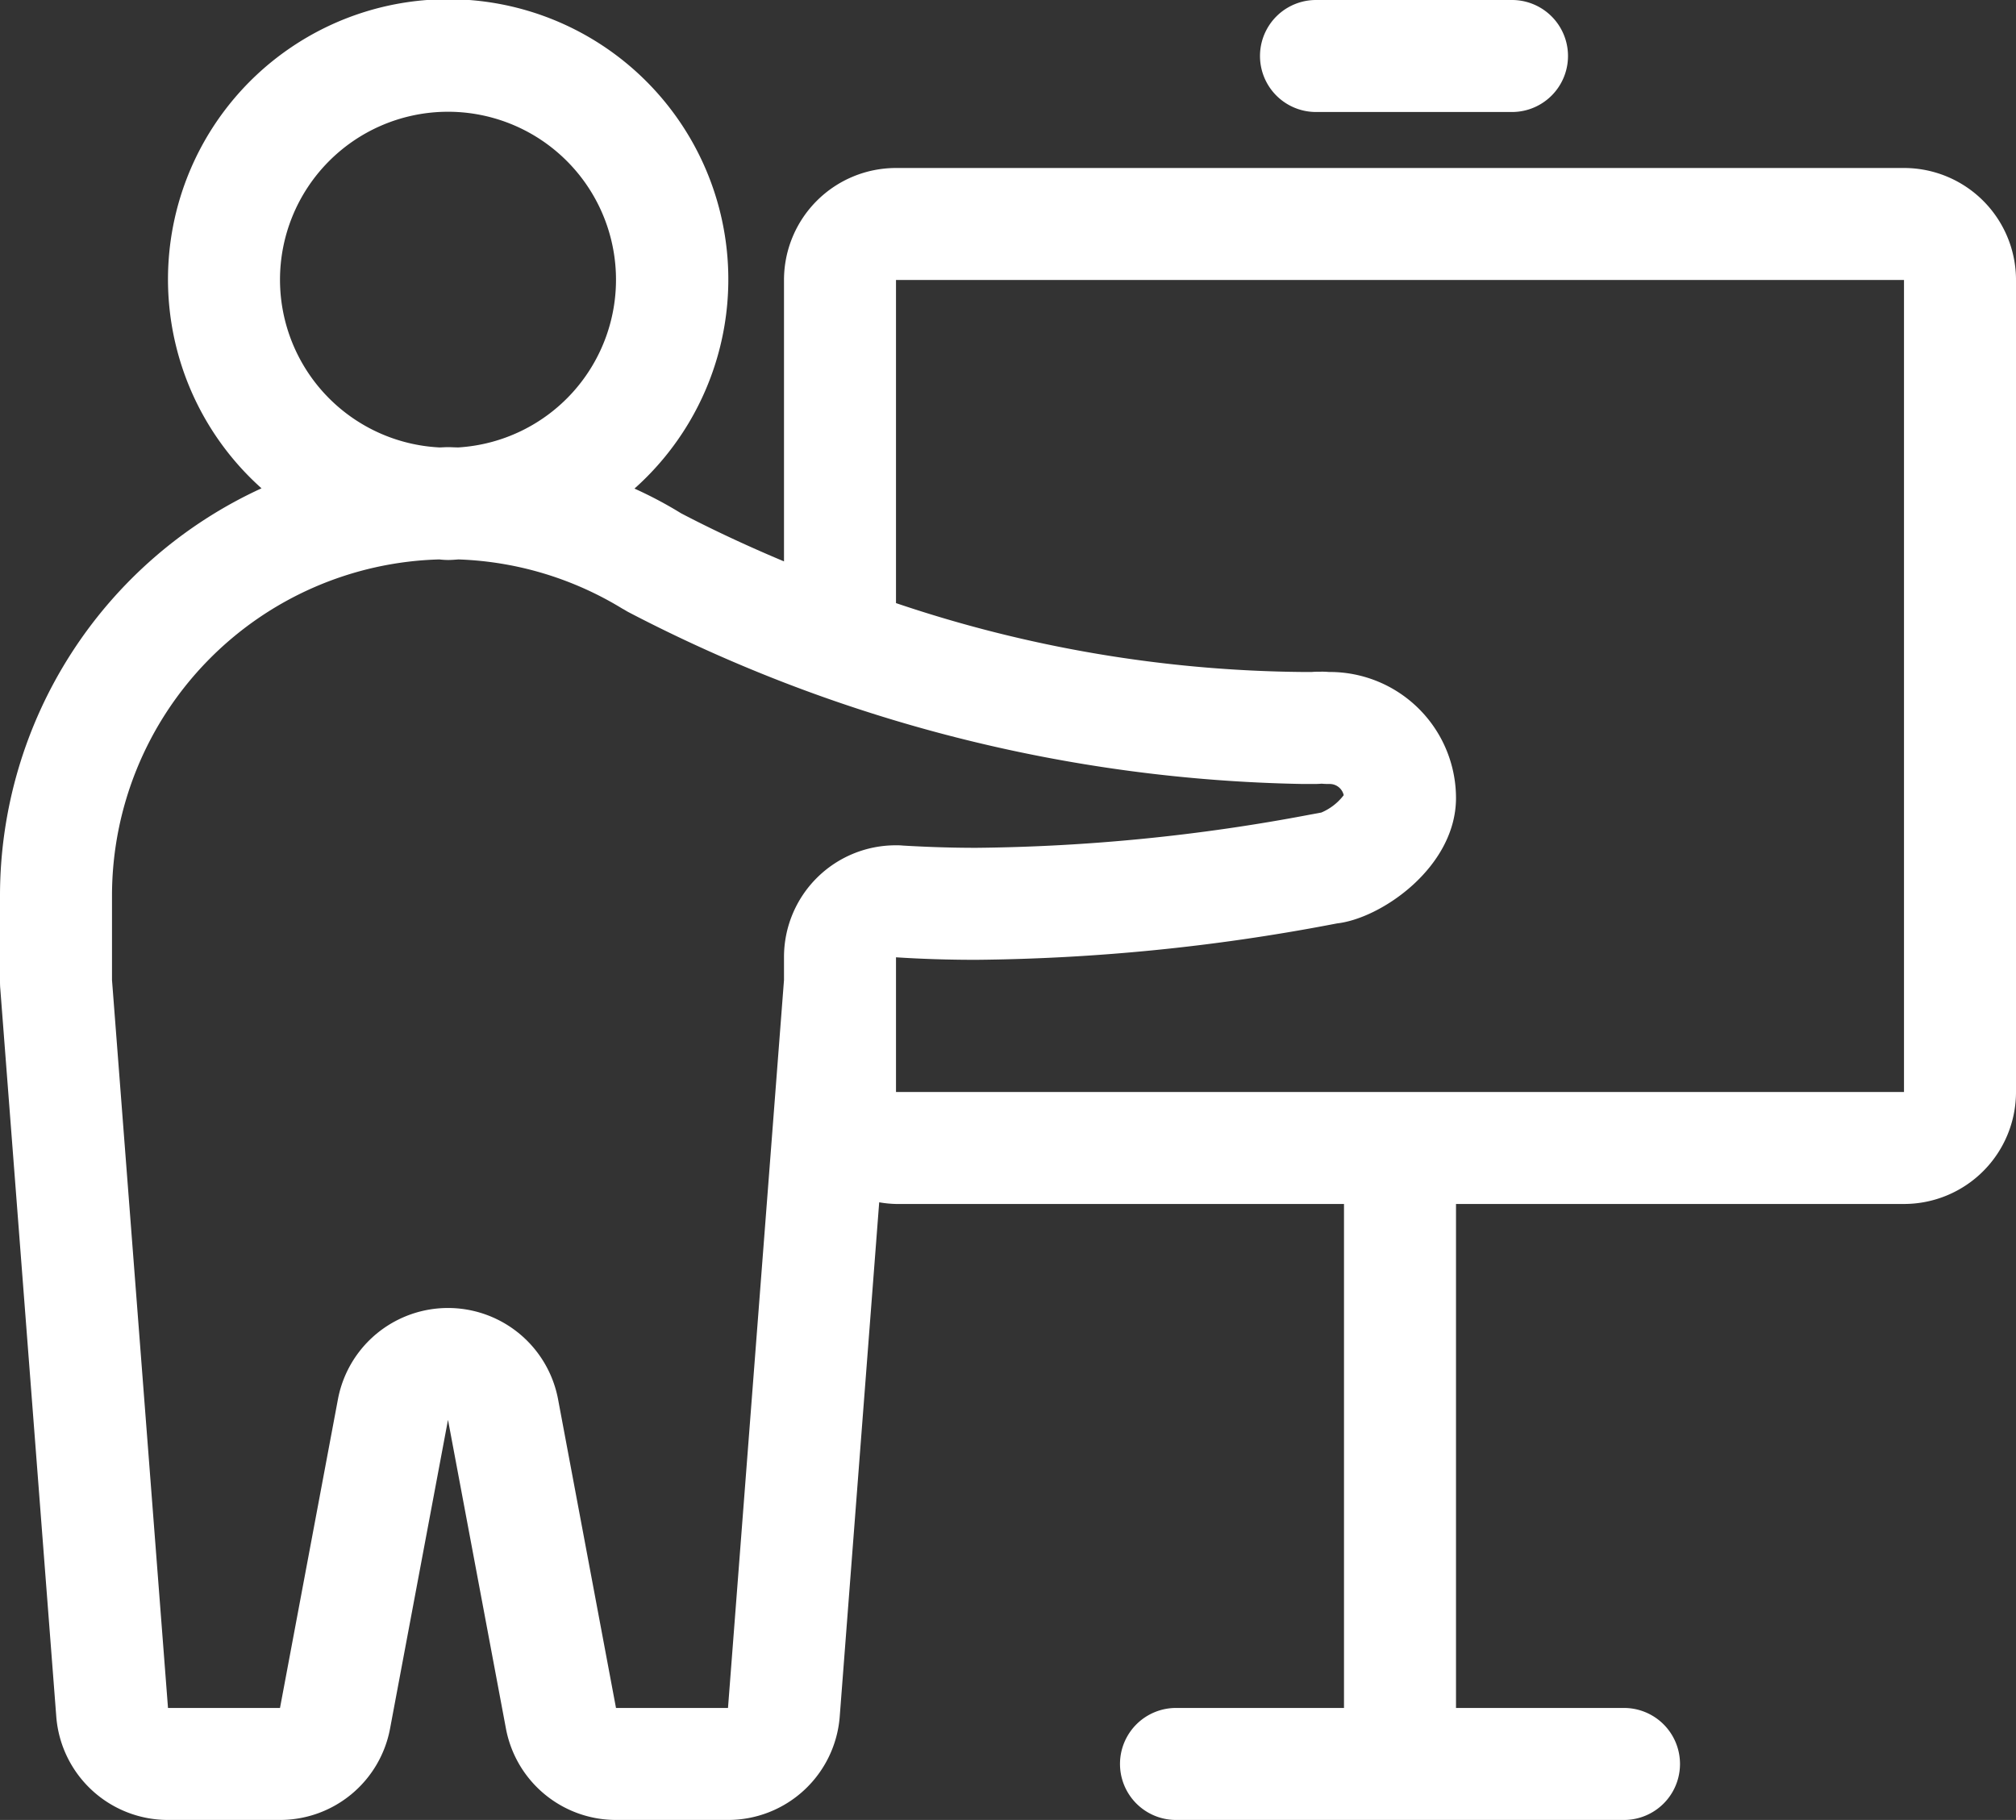 <svg xmlns="http://www.w3.org/2000/svg" width="72" height="65" viewBox="0 0 72 65">
  <rect x="0" y="0" width="72" height="65" fill="#333333" stroke="none"/>
<defs>
    <style>
      .cls-1 {
        fill: #fff;
        fill-rule: evenodd;
      }
    </style>
  </defs>
  <path id="Form_13" data-name="Form 13" class="cls-1" d="M1271,2702h7a2,2,0,0,0,0-4h-7A2,2,0,0,0,1271,2702Zm21,2h-36a4,4,0,0,0-4,4v10.05c-1.6-.67-2.86-1.29-3.68-1.72a14.617,14.617,0,0,0-1.66-.88,10.006,10.006,0,1,0-13.32-.01,16.015,16.015,0,0,0-9.34,14.53V2733c0,0.1,0,.2.01,0.31l2,26A4,4,0,0,0,1230,2763h4a4,4,0,0,0,3.93-3.26l2.07-11.03,2.07,11.03A4,4,0,0,0,1246,2763h4a4,4,0,0,0,3.99-3.69l1.41-18.37a3.935,3.935,0,0,0,.6.06h16v18h-6a2,2,0,0,0,0,4h16a2,2,0,0,0,0-4h-6v-18h16a4,4,0,0,0,4-4v-29A4,4,0,0,0,1292,2704Zm-58,4a6,6,0,1,1,6.37,5.98c-0.13,0-.25-0.01-0.37-0.01s-0.21.01-.31,0.01A6,6,0,0,1,1234,2708Zm18,24.19V2733l-2,26h-4l-2.07-11.03a4,4,0,0,0-7.86,0L1234,2759h-4l-2-26v-3.03a12.017,12.017,0,0,1,11.69-11.99,3.028,3.028,0,0,0,.31.02c0.12,0,.25-0.01.37-0.02a12,12,0,0,1,5.86,1.76c0.08,0.04.15,0.09,0.23,0.13a54.127,54.127,0,0,0,24.07,6.13h0.35c0.1,0,.2,0,0.31-0.01h0.02a2.81,2.81,0,0,0,.29.01,0.513,0.513,0,0,1,.49.4,1.97,1.97,0,0,1-.8.62l-0.16.03-0.22.04a67.091,67.091,0,0,1-11.95,1.19c-0.88,0-1.76-.03-2.61-0.08a2.175,2.175,0,0,0-.25-0.01A3.99,3.99,0,0,0,1252,2732.19Zm40,4.81h-36v-4.81c0.92,0.06,1.87.09,2.86,0.09a71.072,71.072,0,0,0,12.68-1.26l0.21-.04c1.59-.18,4.25-2.02,4.25-4.48a4.507,4.507,0,0,0-4.5-4.5h-0.04a2.628,2.628,0,0,0-.3-0.01c-0.09,0-.2,0-0.31.01h-0.32a46.592,46.592,0,0,1-14.53-2.46V2708h36v29Z" transform="translate(-1224 -2698)"/>
</svg>
